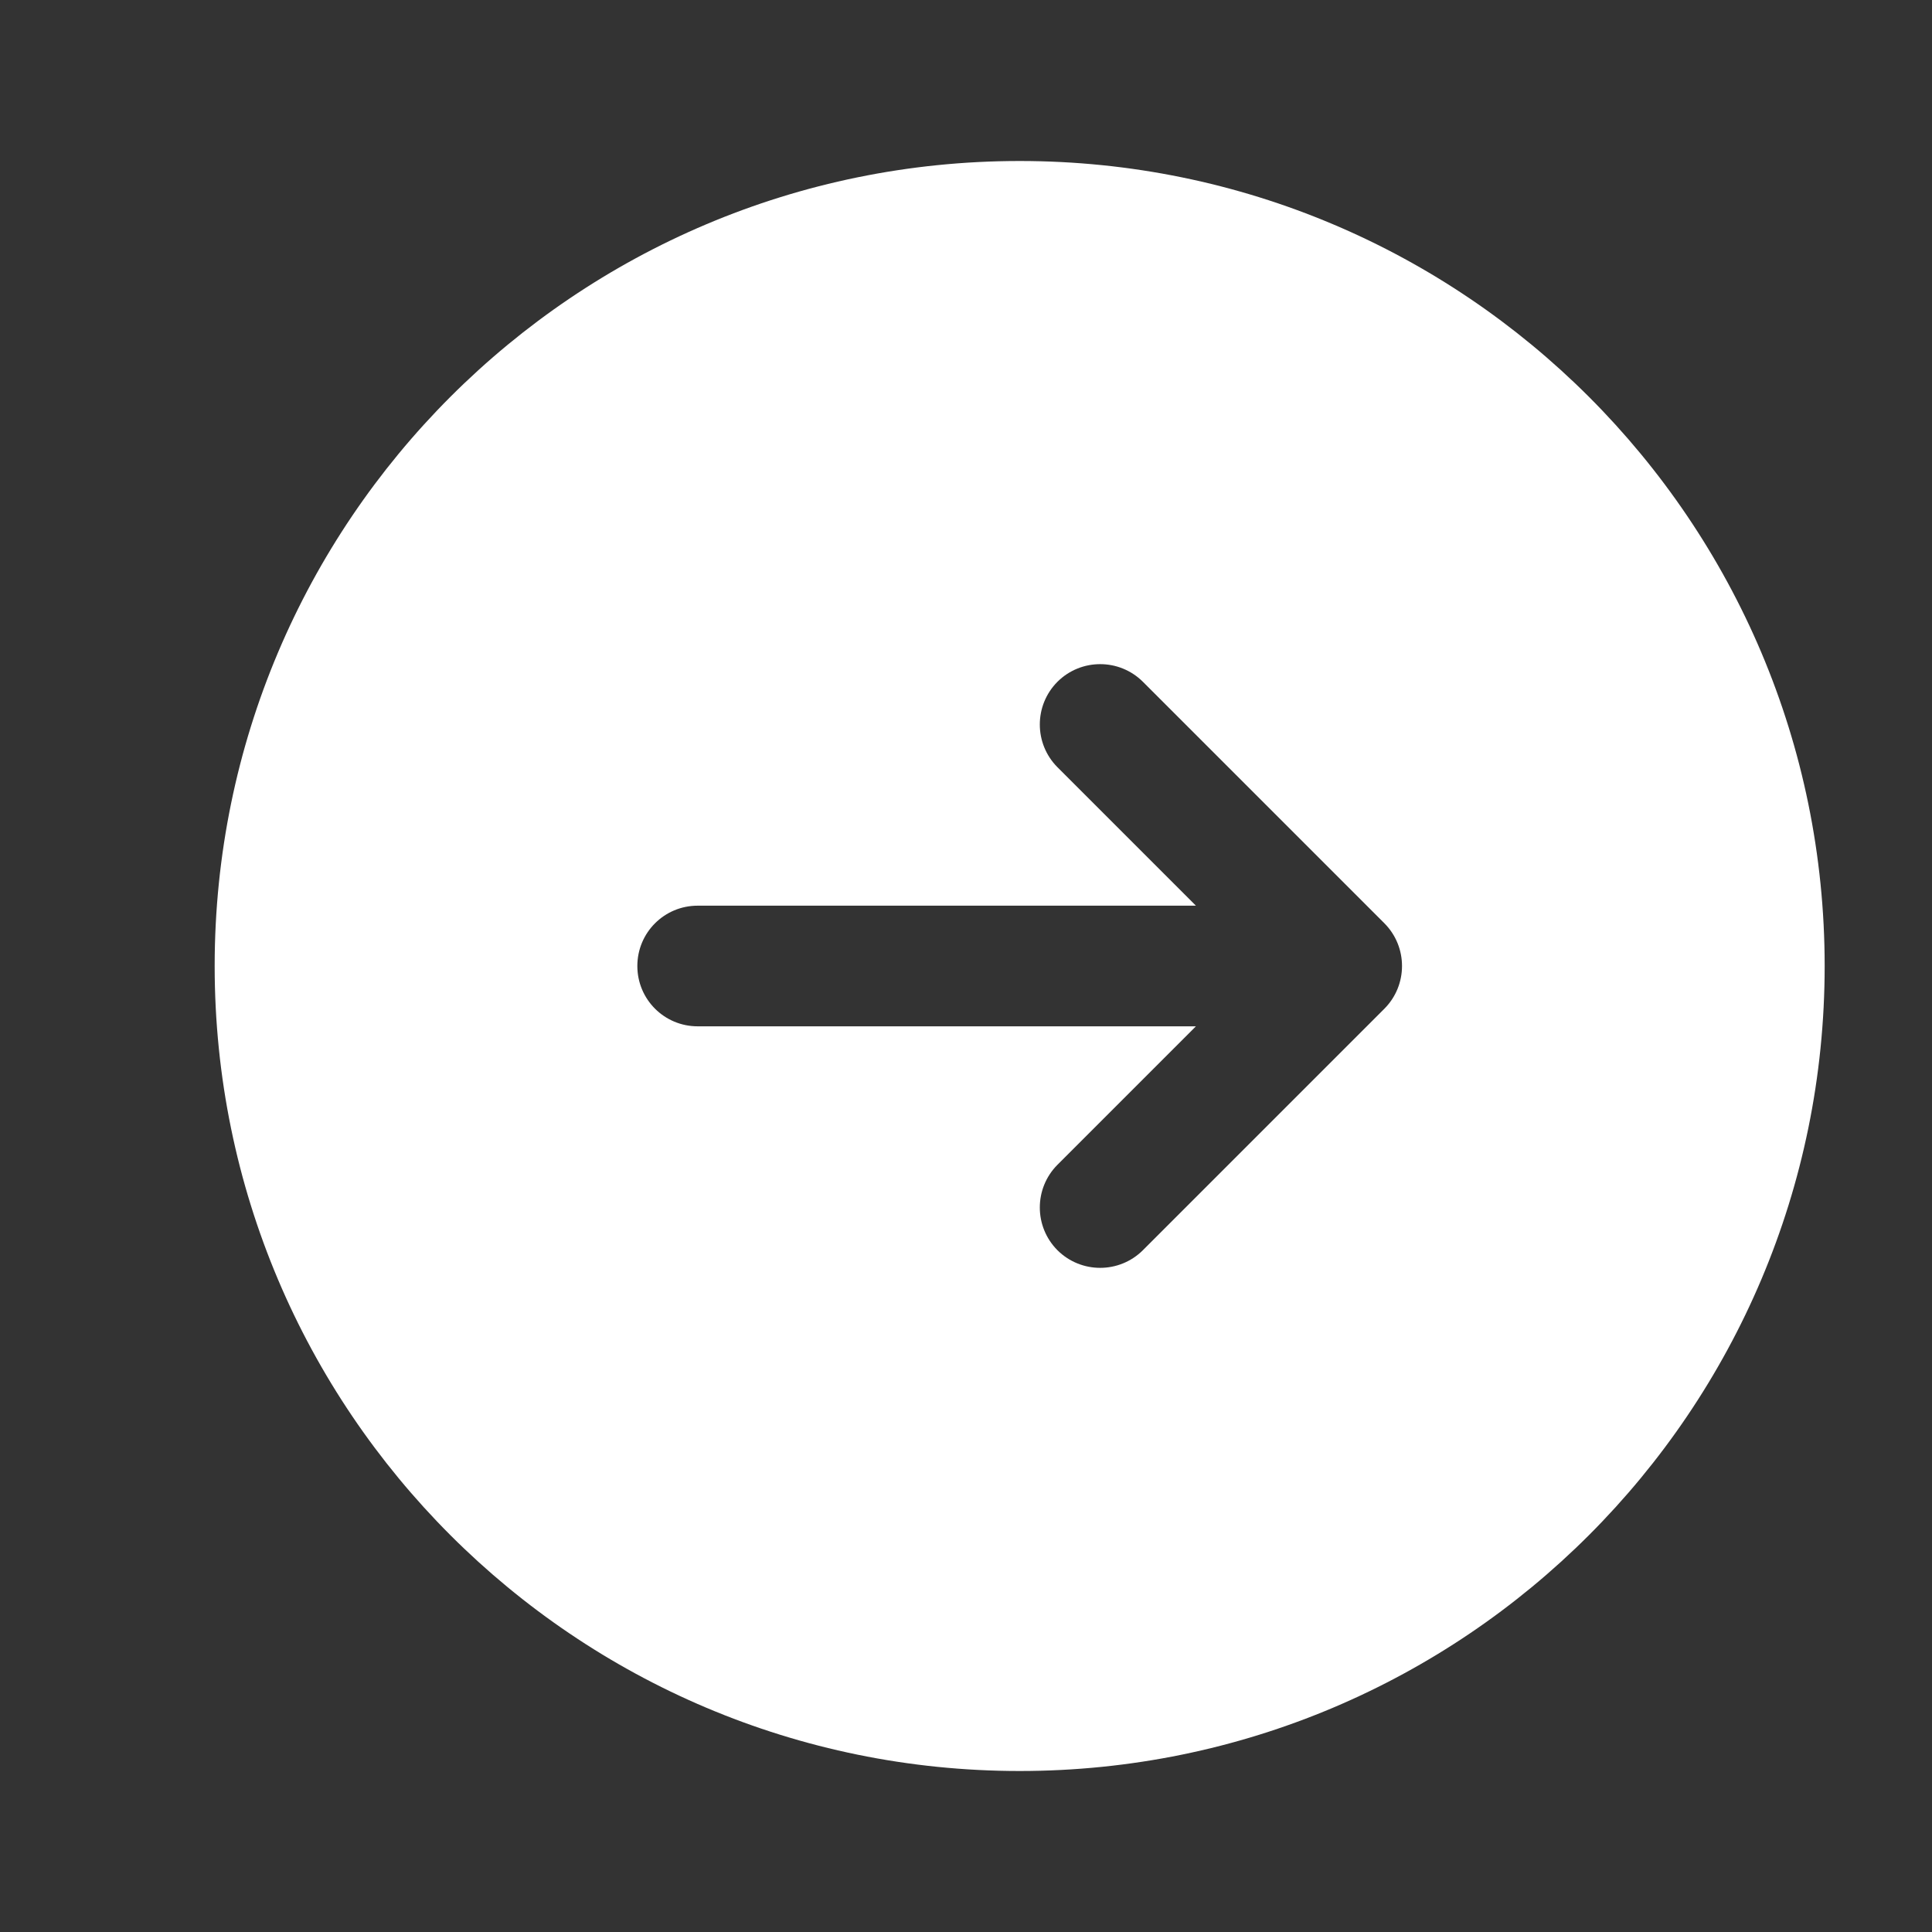 <svg width="18" height="18" viewBox="0 0 18 18" fill="none" xmlns="http://www.w3.org/2000/svg">
<rect x="0" y="0" width="18" height="18" fill="#333333" stroke="none"/>
<path fill-rule="evenodd" clip-rule="evenodd" d="M9.5 1.5C13.642 1.5 17 4.858 17 9C17 13.142 13.642 16.5 9.5 16.5C5.358 16.5 2 13.142 2 9C2 4.858 5.358 1.5 9.5 1.5ZM9.852 11.648C10.072 11.867 10.428 11.867 10.648 11.648L12.898 9.398C13.117 9.178 13.117 8.822 12.898 8.602L10.648 6.352C10.428 6.133 10.072 6.133 9.852 6.352C9.633 6.572 9.633 6.928 9.852 7.148L11.142 8.438H6.5C6.189 8.438 5.938 8.689 5.938 9C5.938 9.311 6.189 9.562 6.5 9.562H11.142L9.852 10.852C9.633 11.072 9.633 11.428 9.852 11.648Z" fill="white"/>
</svg>
